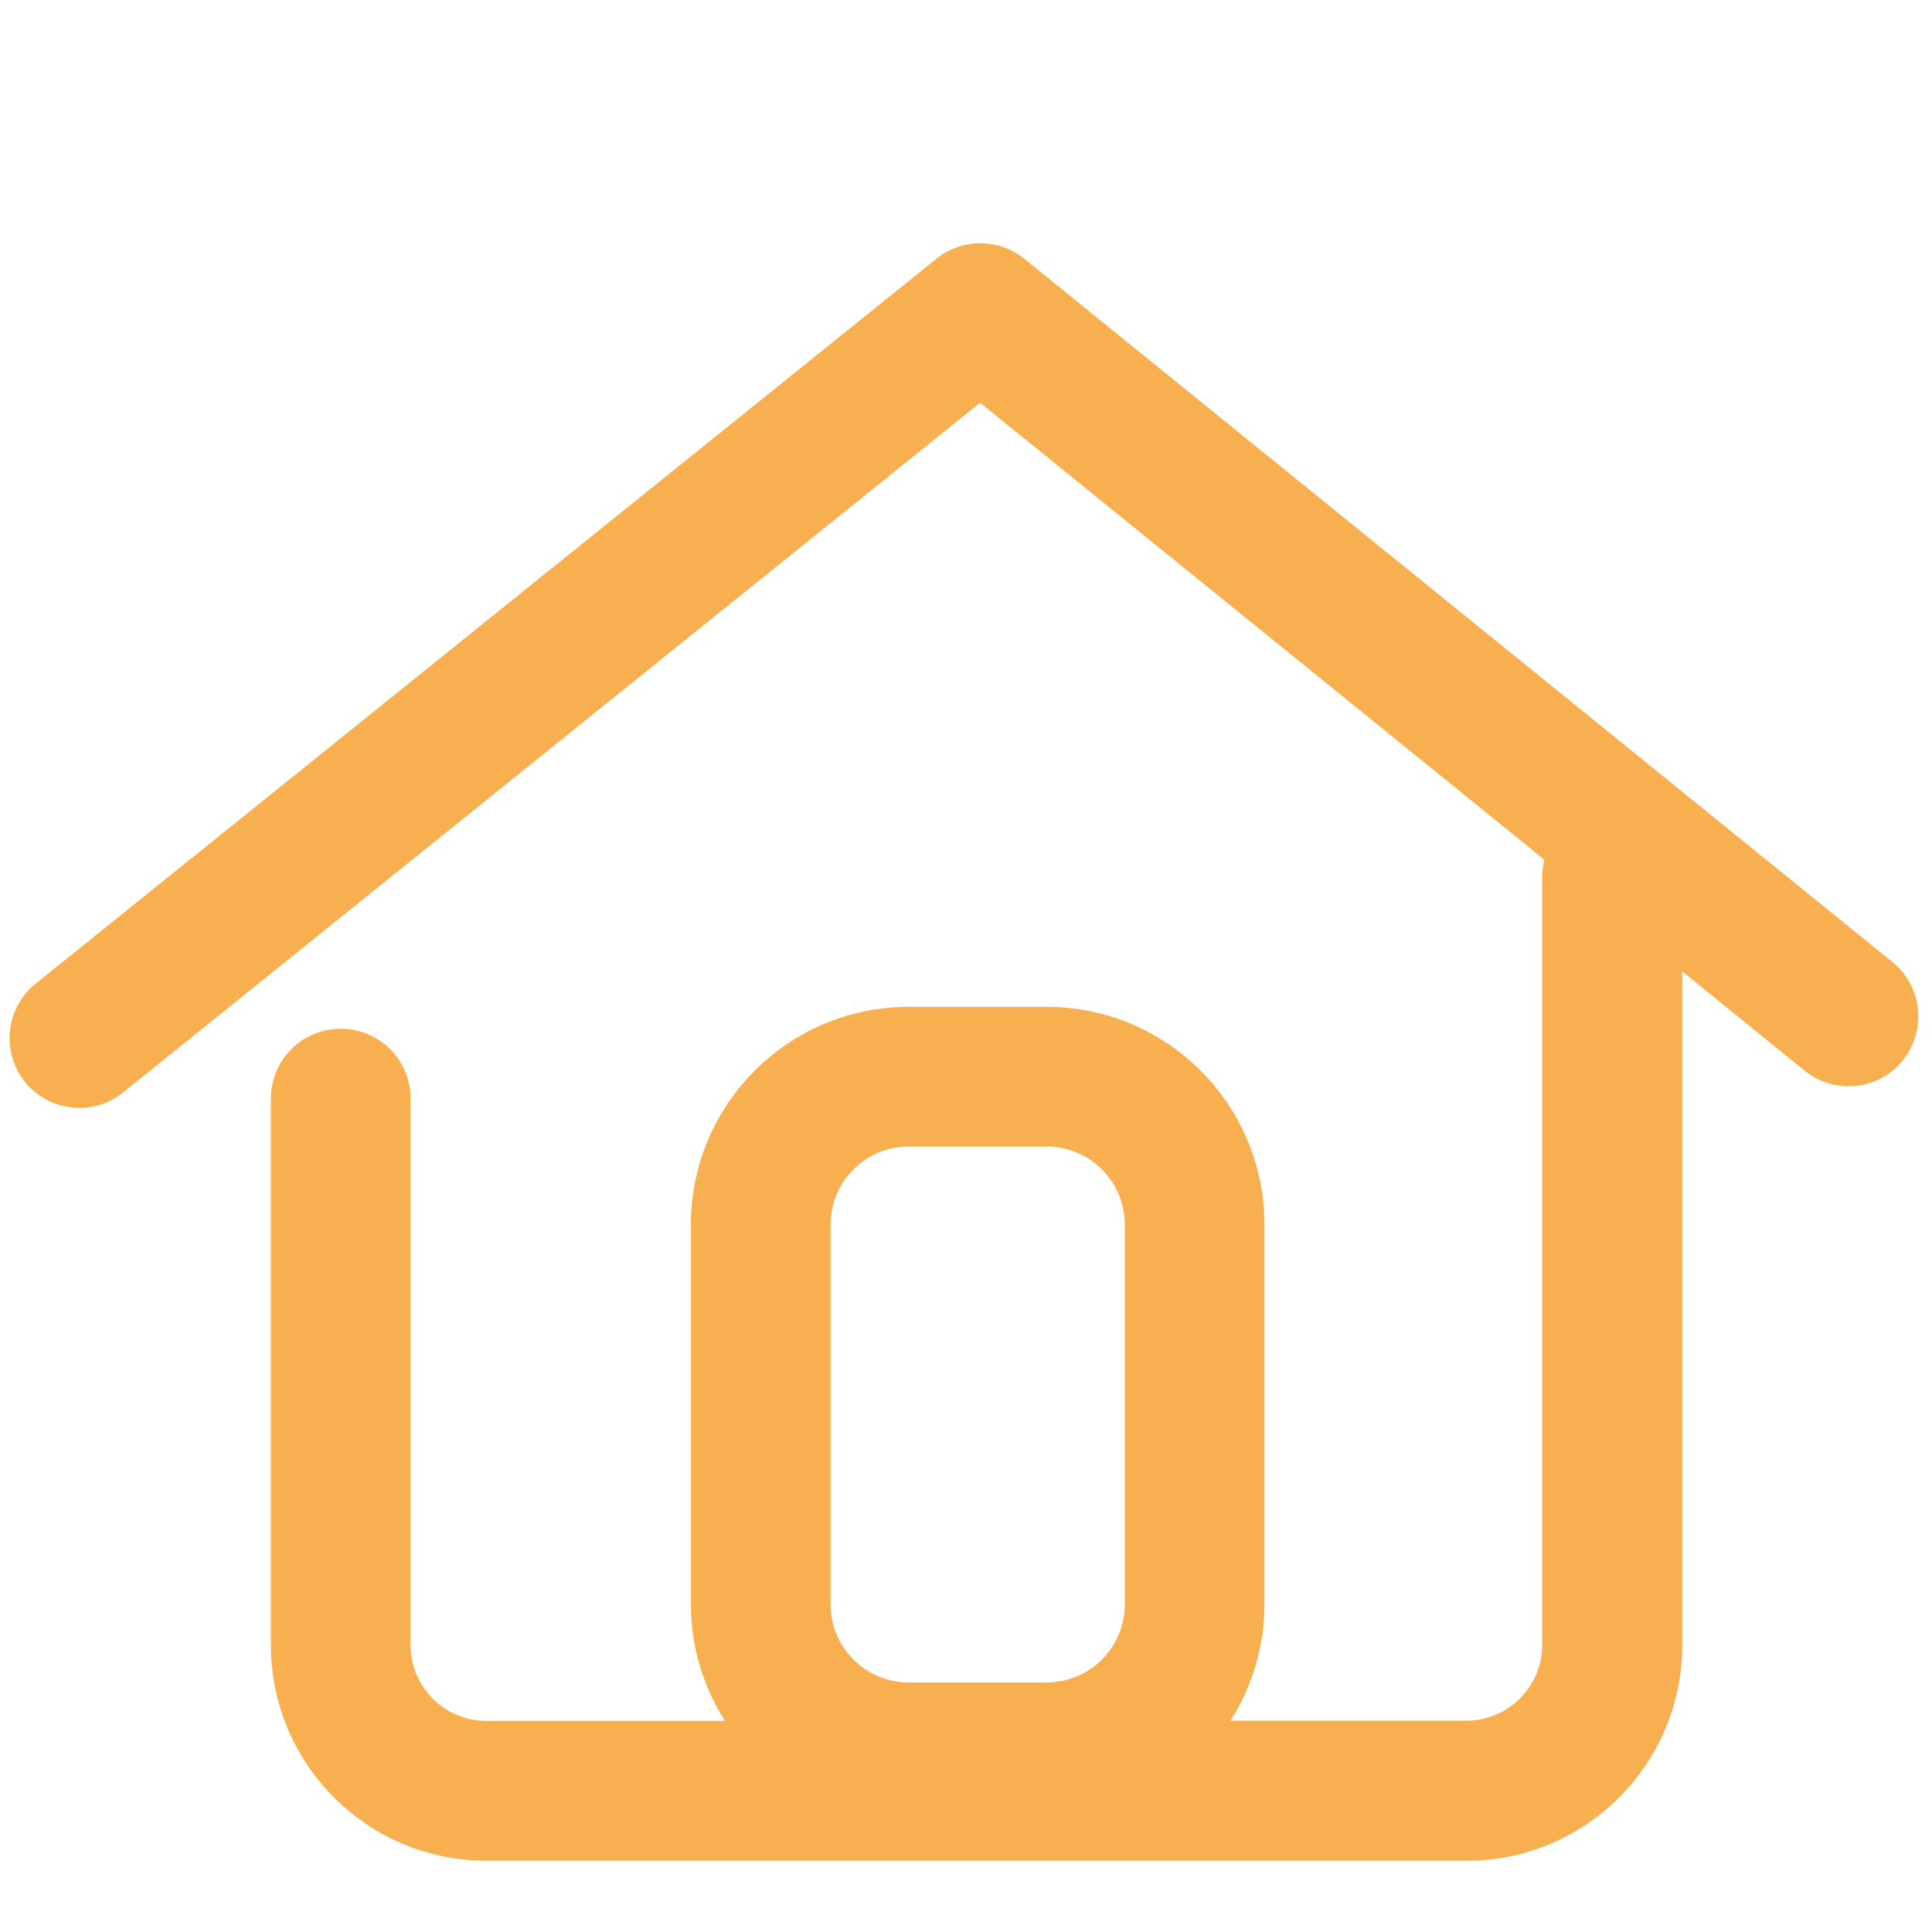 <svg xmlns="http://www.w3.org/2000/svg" xmlns:xlink="http://www.w3.org/1999/xlink" id="Capa_1" x="0px" y="0px" viewBox="0 0 96 96" style="enable-background:new 0 0 96 96;" xml:space="preserve">
<style type="text/css">
	.st0{display:none;}
	.st1{display:inline;fill:#F3A140;}
	.st2{fill:#F8AF4F;}
</style>
<g class="st0">
	<path class="st1" d="M27.6,85.49h-7.02c-1.72,0-3.12-1.4-3.12-3.12V27.03c0-1.72,1.4-3.12,3.12-3.12h60.65   c1.87,0,3.39-1.52,3.39-3.39s-1.52-3.39-3.39-3.39h-4.1v-3.15c0-5.45-4.44-9.89-9.89-9.89H26.62c-5.45,0-9.89,4.44-9.89,9.89v3.93   c-3.55,1.51-6.04,5.02-6.04,9.11v55.35c0,5.45,4.44,9.89,9.89,9.89h7.02c1.87,0,3.39-1.52,3.39-3.39S29.48,85.49,27.6,85.49z    M26.62,10.86h40.62c1.72,0,3.12,1.4,3.12,3.12v3.15H23.5v-3.15C23.5,12.26,24.9,10.86,26.62,10.86z"></path>
	<path class="st1" d="M81.29,29.45c-1.87,0-3.39,1.52-3.39,3.39v49.54c0,1.72-1.4,3.12-3.12,3.12H57.56V72.92   c0-5.45-4.44-9.89-9.89-9.89h-1.24c-5.45,0-9.89,4.44-9.89,9.89v16.2c0,1.87,1.52,3.39,3.39,3.39s3.39-1.52,3.39-3.39v-16.2   c0-1.72,1.4-3.12,3.12-3.12h1.24c1.72,0,3.12,1.4,3.12,3.12v15.96c0,1.87,1.52,3.39,3.39,3.39h20.61c5.45,0,9.89-4.44,9.89-9.89   V32.84C84.68,30.97,83.16,29.45,81.29,29.45z"></path>
	<path class="st1" d="M66.98,30.9H26.4c-1.87,0-3.39,1.52-3.39,3.39s1.52,3.39,3.39,3.39h40.58c1.87,0,3.39-1.52,3.39-3.39   S68.85,30.9,66.98,30.9z"></path>
	<path class="st1" d="M66.98,44.24H26.4c-1.87,0-3.39,1.52-3.39,3.39s1.52,3.39,3.39,3.39h40.58c1.87,0,3.39-1.52,3.39-3.39   S68.85,44.24,66.98,44.24z"></path>
</g>
<path class="st2" d="M94.03,47.8L50.9,12.86c-1.27-1.03-3.09-1.03-4.36-0.01L1.77,48.88c-1.49,1.2-1.73,3.39-0.53,4.88  c0.69,0.85,1.69,1.29,2.71,1.29c0.76,0,1.53-0.25,2.17-0.77l42.58-34.27l28.04,22.71c-0.06,0.27-0.11,0.54-0.11,0.82v38.2  c0,2.07-1.69,3.76-3.76,3.76H61.14c1.07-1.68,1.69-3.66,1.69-5.79V60.85c0-5.97-4.85-10.82-10.82-10.82h-6.86  c-5.97,0-10.82,4.85-10.82,10.82v18.87c0,2.13,0.63,4.11,1.69,5.79H24.16c-2.07,0-3.76-1.69-3.76-3.76V54.59  c0-1.92-1.55-3.47-3.47-3.47s-3.47,1.55-3.47,3.47v27.16c0,5.9,4.8,10.71,10.71,10.71h48.71c5.9,0,10.71-4.8,10.71-10.71V48.27  l6.08,4.93c1.49,1.21,3.68,0.98,4.88-0.51C95.75,51.19,95.52,49,94.03,47.8z M41.27,60.85c0-2.14,1.74-3.88,3.88-3.88h6.86  c2.14,0,3.88,1.74,3.88,3.88v18.87c0,2.14-1.74,3.88-3.88,3.88h-6.86c-2.14,0-3.88-1.74-3.88-3.88V60.85z"></path>
</svg>